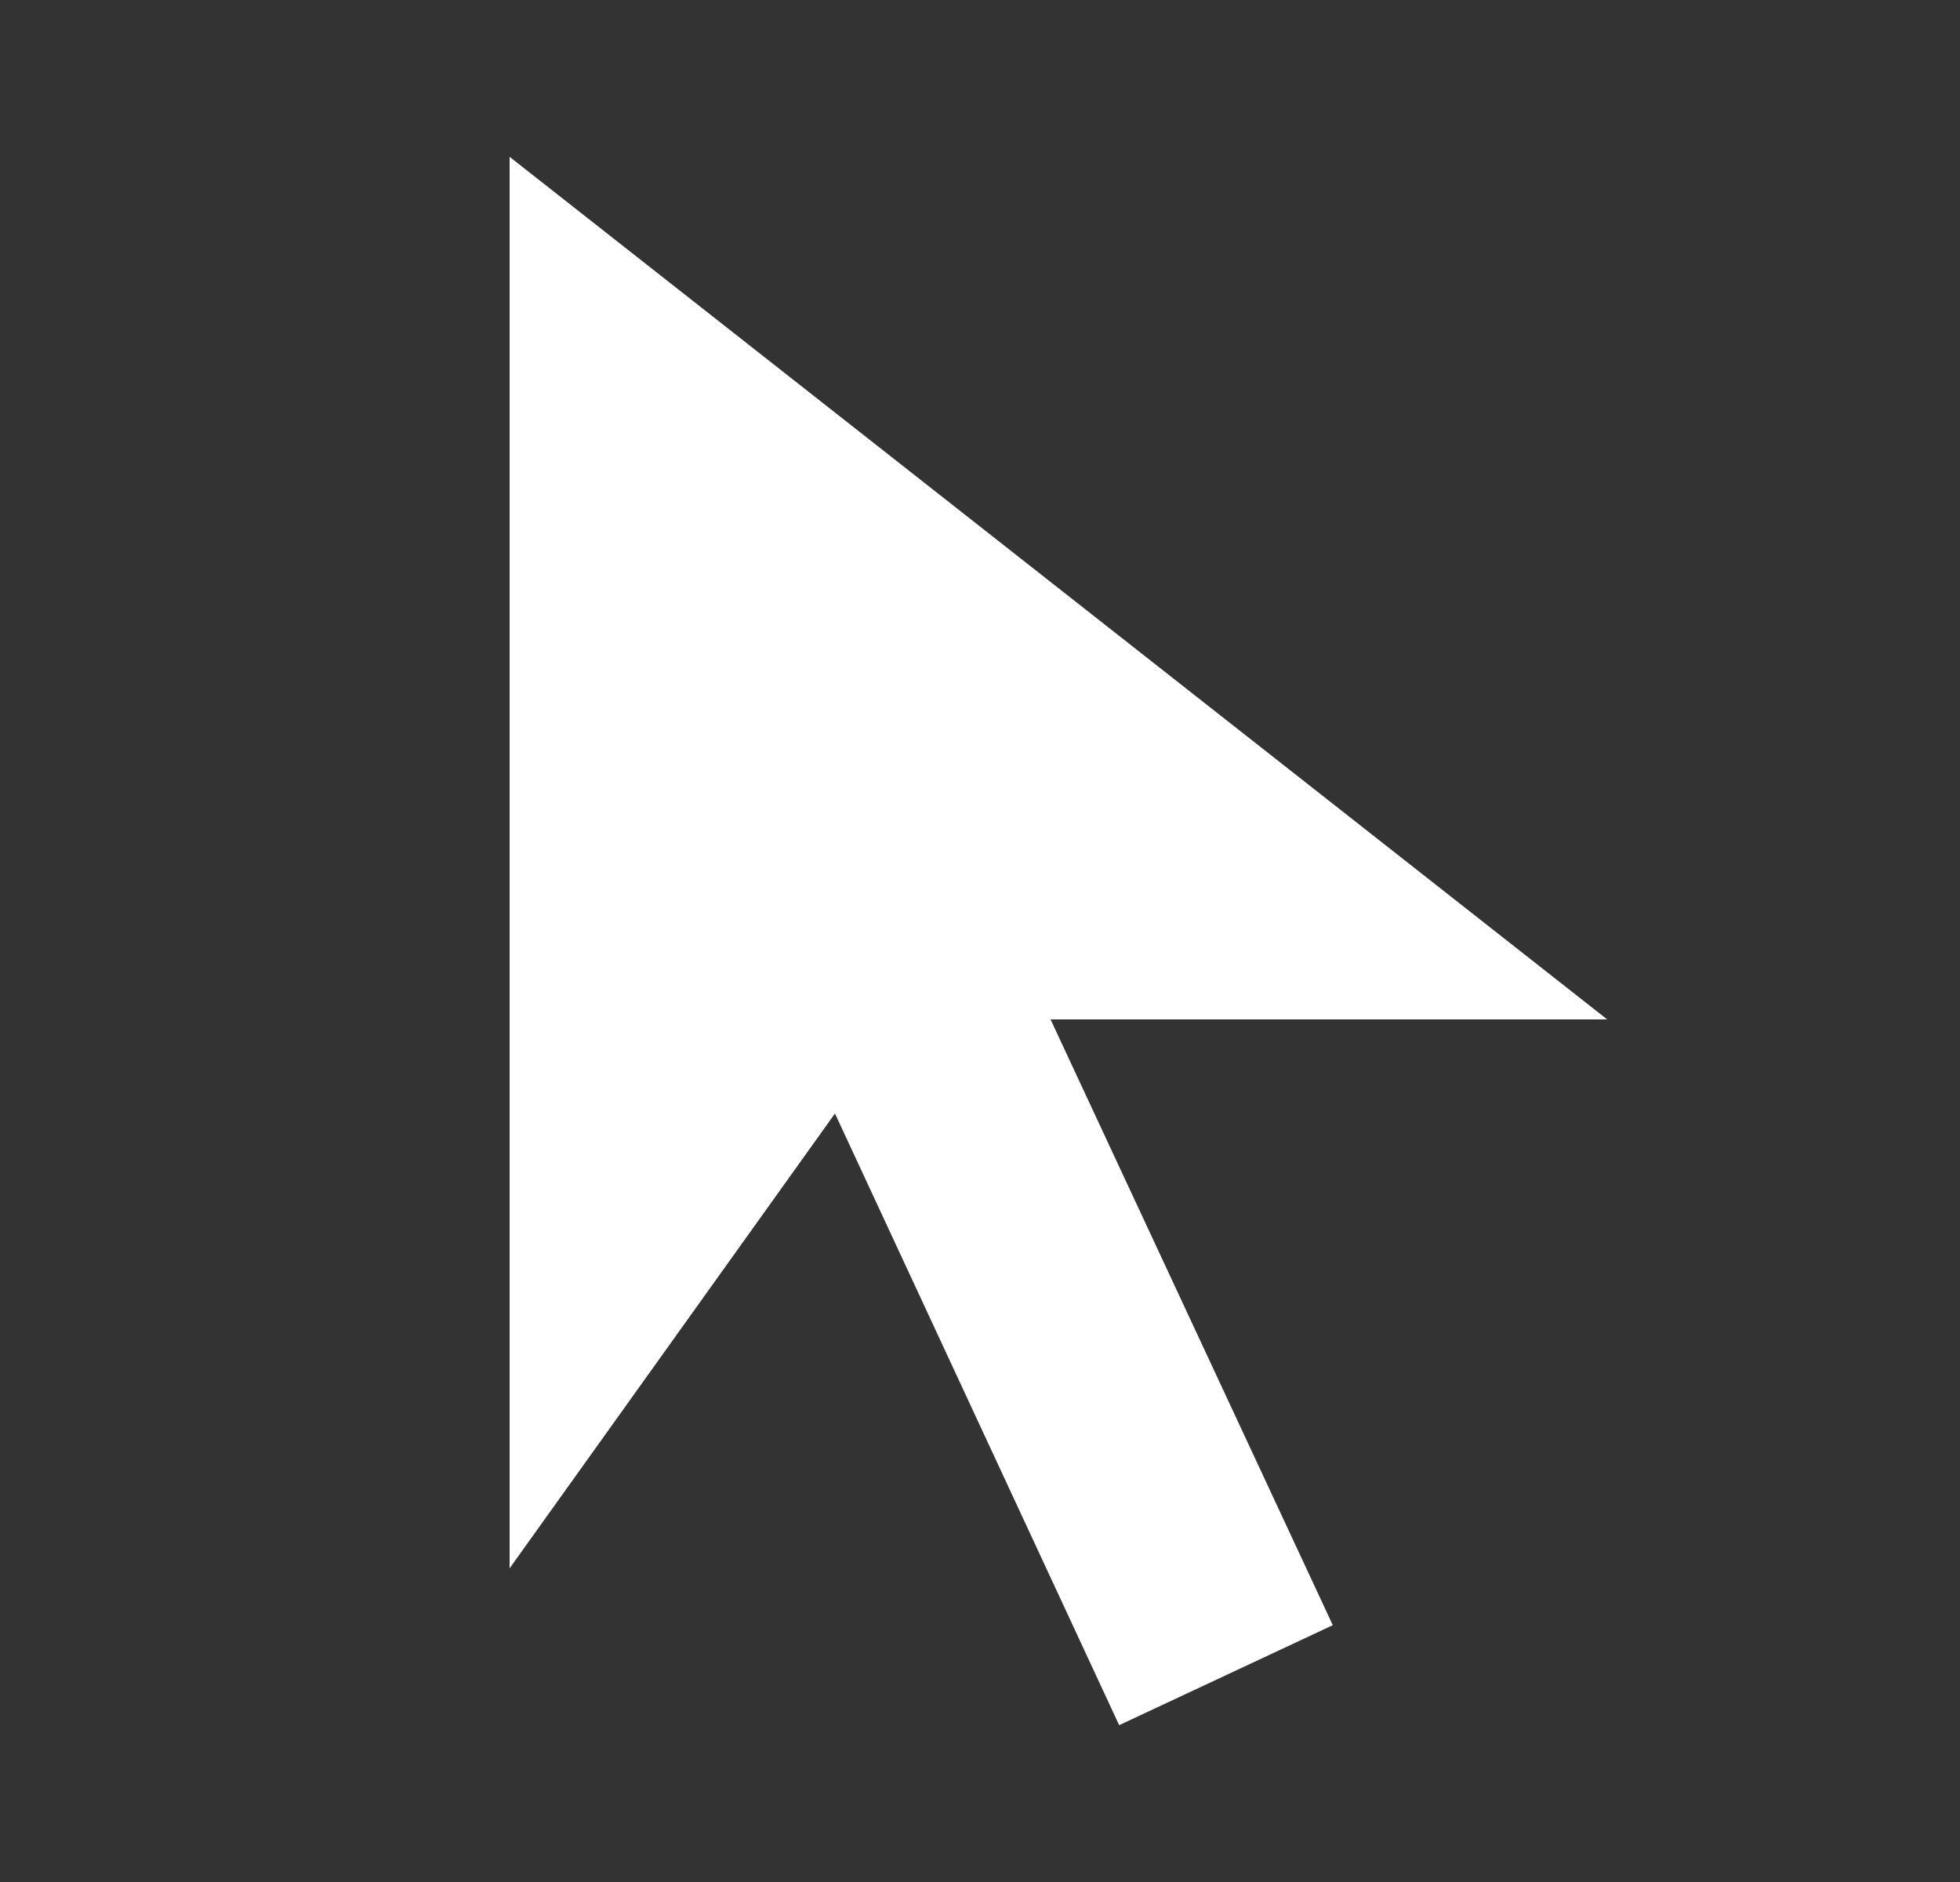 <svg width="25" height="24" viewBox="0 0 25 24" fill="none" xmlns="http://www.w3.org/2000/svg"><rect x="0" y="0" width="25" height="24" fill="#333333" stroke="none"/><mask id="a" style="mask-type:alpha" maskUnits="userSpaceOnUse" x="0" y="0" width="25" height="24"><path fill="#D9D9D9" d="M.5 0h24v24H.5z"/></mask><g mask="url(#a)"><path d="m14.275 22-3.625-7.8L6.5 20V2l14 11h-7.1l3.6 7.725L14.275 22Z" fill="#fff"/></g></svg>